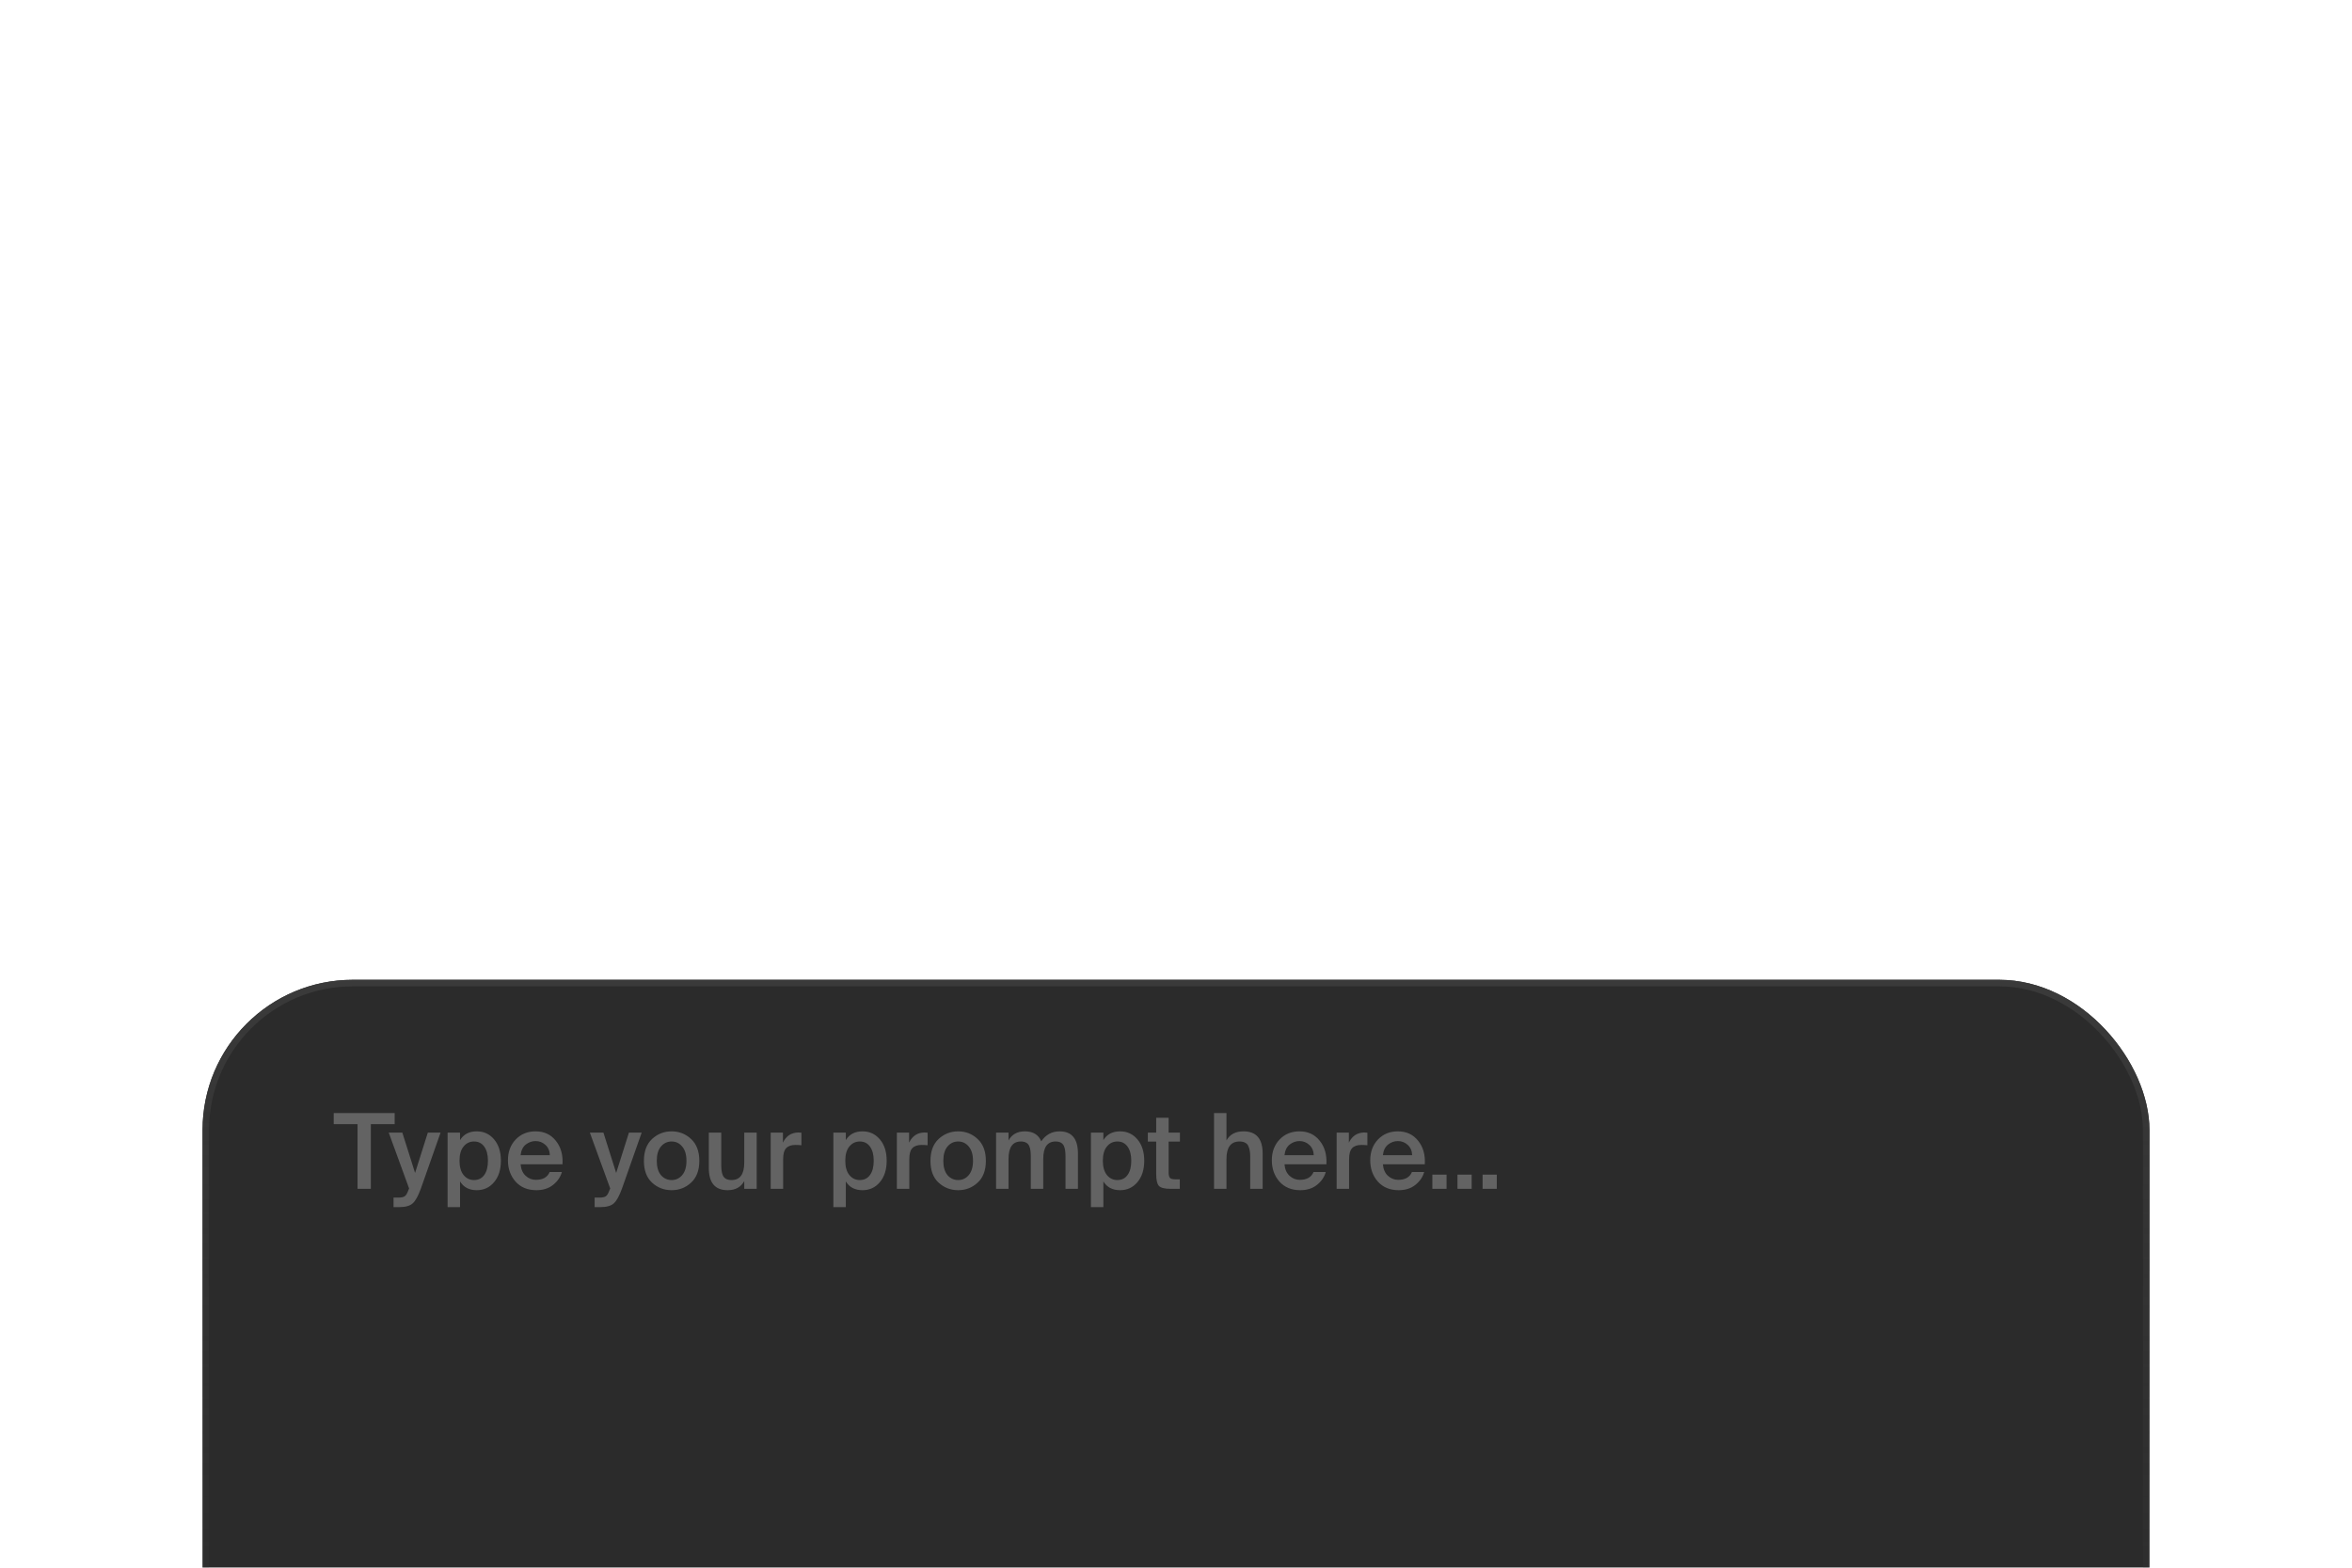 <svg width="360" height="240" viewBox="0 0 360 240" fill="none" xmlns="http://www.w3.org/2000/svg">
<g filter="url(#filter0_dddd_29_276)">
<rect x="31" y="6" width="298" height="126" rx="23" fill="#2B2B2B"/>
<rect x="31.5" y="6.5" width="297" height="125" rx="22.5" stroke="url(#paint0_linear_29_276)"/>
<path d="M54.728 38V28.096H51.08V26.4H60.408V28.096H56.76V38H54.728ZM61.1 40.8H60.236V39.344H60.956C61.415 39.344 61.745 39.275 61.948 39.136C62.151 39.008 62.343 38.683 62.524 38.16L62.62 37.952L59.5 29.392H61.58L63.532 35.568L65.484 29.392H67.436L64.412 37.984C63.996 39.125 63.575 39.877 63.148 40.24C62.732 40.613 62.049 40.8 61.1 40.8ZM70.957 31.52C70.541 32.021 70.334 32.747 70.334 33.696C70.334 34.645 70.541 35.376 70.957 35.888C71.374 36.4 71.907 36.656 72.558 36.656C73.23 36.656 73.752 36.395 74.126 35.872C74.499 35.349 74.686 34.624 74.686 33.696C74.686 32.789 74.499 32.075 74.126 31.552C73.752 31.019 73.23 30.752 72.558 30.752C71.907 30.752 71.374 31.008 70.957 31.52ZM68.51 29.392H70.413V30.544C70.957 29.648 71.811 29.2 72.974 29.2C74.051 29.2 74.936 29.611 75.629 30.432C76.323 31.253 76.669 32.341 76.669 33.696C76.669 35.061 76.323 36.155 75.629 36.976C74.936 37.797 74.051 38.208 72.974 38.208C71.811 38.208 70.957 37.76 70.413 36.864V40.8H68.51V29.392ZM86.098 34.24H79.682C79.746 34.997 80.002 35.584 80.45 36C80.909 36.416 81.431 36.624 82.018 36.624C83.095 36.624 83.799 36.224 84.13 35.424H86.002C85.789 36.192 85.341 36.848 84.658 37.392C83.986 37.936 83.133 38.208 82.098 38.208C80.765 38.208 79.703 37.771 78.914 36.896C78.135 36.011 77.746 34.923 77.746 33.632C77.746 32.341 78.141 31.28 78.93 30.448C79.73 29.616 80.743 29.2 81.97 29.2C83.282 29.2 84.317 29.68 85.074 30.64C85.842 31.589 86.183 32.789 86.098 34.24ZM81.97 30.688C81.437 30.688 80.941 30.864 80.482 31.216C80.034 31.568 79.767 32.112 79.682 32.848H84.162C84.141 32.197 83.917 31.675 83.49 31.28C83.063 30.885 82.557 30.688 81.97 30.688ZM91.881 40.8H91.017V39.344H91.737C92.196 39.344 92.527 39.275 92.729 39.136C92.932 39.008 93.124 38.683 93.305 38.16L93.401 37.952L90.281 29.392H92.361L94.313 35.568L96.265 29.392H98.217L95.193 37.984C94.777 39.125 94.356 39.877 93.929 40.24C93.513 40.613 92.831 40.8 91.881 40.8ZM101.167 31.52C100.74 32.032 100.527 32.763 100.527 33.712C100.527 34.661 100.74 35.392 101.167 35.904C101.604 36.405 102.148 36.656 102.799 36.656C103.449 36.656 103.988 36.405 104.415 35.904C104.852 35.392 105.071 34.661 105.071 33.712C105.071 32.763 104.852 32.032 104.415 31.52C103.988 31.008 103.449 30.752 102.799 30.752C102.148 30.752 101.604 31.008 101.167 31.52ZM99.806 30.368C100.649 29.589 101.647 29.2 102.799 29.2C103.951 29.2 104.943 29.589 105.775 30.368C106.617 31.147 107.039 32.261 107.039 33.712C107.039 35.173 106.617 36.288 105.775 37.056C104.943 37.824 103.951 38.208 102.799 38.208C101.647 38.208 100.649 37.824 99.806 37.056C98.975 36.288 98.558 35.173 98.558 33.712C98.558 32.261 98.975 31.147 99.806 30.368ZM113.915 38V36.816C113.403 37.744 112.555 38.208 111.371 38.208C109.451 38.208 108.491 37.077 108.491 34.816V29.392H110.395V34.352C110.395 34.693 110.411 34.981 110.443 35.216C110.475 35.451 110.539 35.691 110.635 35.936C110.742 36.171 110.907 36.352 111.131 36.48C111.355 36.597 111.638 36.656 111.979 36.656C113.27 36.656 113.915 35.765 113.915 33.984V29.392H115.819V38H113.915ZM122.667 29.408V31.328C122.347 31.296 122.043 31.28 121.755 31.28C121.115 31.28 120.64 31.445 120.331 31.776C120.021 32.096 119.867 32.667 119.867 33.488V38H117.963V29.392H119.835V30.928C120.325 29.915 121.104 29.397 122.171 29.376C122.309 29.376 122.475 29.387 122.667 29.408ZM130.004 31.52C129.588 32.021 129.38 32.747 129.38 33.696C129.38 34.645 129.588 35.376 130.004 35.888C130.42 36.4 130.954 36.656 131.604 36.656C132.276 36.656 132.799 36.395 133.172 35.872C133.546 35.349 133.732 34.624 133.732 33.696C133.732 32.789 133.546 32.075 133.172 31.552C132.799 31.019 132.276 30.752 131.604 30.752C130.954 30.752 130.42 31.008 130.004 31.52ZM127.556 29.392H129.46V30.544C130.004 29.648 130.858 29.2 132.02 29.2C133.098 29.2 133.983 29.611 134.676 30.432C135.37 31.253 135.716 32.341 135.716 33.696C135.716 35.061 135.37 36.155 134.676 36.976C133.983 37.797 133.098 38.208 132.02 38.208C130.858 38.208 130.004 37.76 129.46 36.864V40.8H127.556V29.392ZM141.979 29.408V31.328C141.659 31.296 141.355 31.28 141.067 31.28C140.427 31.28 139.952 31.445 139.643 31.776C139.334 32.096 139.179 32.667 139.179 33.488V38H137.275V29.392H139.147V30.928C139.638 29.915 140.416 29.397 141.483 29.376C141.622 29.376 141.787 29.387 141.979 29.408ZM145.026 31.52C144.599 32.032 144.386 32.763 144.386 33.712C144.386 34.661 144.599 35.392 145.026 35.904C145.463 36.405 146.007 36.656 146.658 36.656C147.309 36.656 147.847 36.405 148.274 35.904C148.711 35.392 148.93 34.661 148.93 33.712C148.93 32.763 148.711 32.032 148.274 31.52C147.847 31.008 147.309 30.752 146.658 30.752C146.007 30.752 145.463 31.008 145.026 31.52ZM143.666 30.368C144.509 29.589 145.506 29.2 146.658 29.2C147.81 29.2 148.802 29.589 149.634 30.368C150.477 31.147 150.898 32.261 150.898 33.712C150.898 35.173 150.477 36.288 149.634 37.056C148.802 37.824 147.81 38.208 146.658 38.208C145.506 38.208 144.509 37.824 143.666 37.056C142.834 36.288 142.418 35.173 142.418 33.712C142.418 32.261 142.834 31.147 143.666 30.368ZM154.367 33.424V38H152.463V29.392H154.367V30.592C154.879 29.664 155.711 29.2 156.863 29.2C158.111 29.2 158.948 29.707 159.375 30.72C160.079 29.707 161.012 29.2 162.175 29.2C164.052 29.2 164.991 30.331 164.991 32.592V38H163.087V33.056C163.087 32.704 163.071 32.416 163.039 32.192C163.017 31.957 162.959 31.723 162.863 31.488C162.767 31.243 162.612 31.061 162.399 30.944C162.185 30.816 161.908 30.752 161.567 30.752C160.308 30.752 159.679 31.643 159.679 33.424V38H157.775V33.056C157.775 32.704 157.759 32.416 157.727 32.192C157.705 31.957 157.647 31.723 157.551 31.488C157.455 31.243 157.3 31.061 157.087 30.944C156.873 30.816 156.596 30.752 156.255 30.752C154.996 30.752 154.367 31.643 154.367 33.424ZM169.426 31.52C169.01 32.021 168.802 32.747 168.802 33.696C168.802 34.645 169.01 35.376 169.426 35.888C169.842 36.4 170.376 36.656 171.026 36.656C171.698 36.656 172.221 36.395 172.594 35.872C172.968 35.349 173.154 34.624 173.154 33.696C173.154 32.789 172.968 32.075 172.594 31.552C172.221 31.019 171.698 30.752 171.026 30.752C170.376 30.752 169.842 31.008 169.426 31.52ZM166.978 29.392H168.882V30.544C169.426 29.648 170.28 29.2 171.442 29.2C172.52 29.2 173.405 29.611 174.098 30.432C174.792 31.253 175.138 32.341 175.138 33.696C175.138 35.061 174.792 36.155 174.098 36.976C173.405 37.797 172.52 38.208 171.442 38.208C170.28 38.208 169.426 37.76 168.882 36.864V40.8H166.978V29.392ZM176.969 29.392V27.12H178.873V29.392H180.601V30.768H178.873V35.456C178.873 35.893 178.942 36.187 179.081 36.336C179.22 36.475 179.492 36.544 179.897 36.544H180.585V38H179.177C178.27 38 177.673 37.851 177.385 37.552C177.108 37.243 176.969 36.64 176.969 35.744V30.768H175.689V29.392H176.969ZM187.726 26.4V30.592C188.238 29.664 189.107 29.2 190.334 29.2C192.286 29.2 193.262 30.331 193.262 32.592V38H191.358V33.056C191.358 32.715 191.337 32.427 191.294 32.192C191.262 31.957 191.193 31.723 191.086 31.488C190.99 31.243 190.825 31.061 190.59 30.944C190.366 30.816 190.078 30.752 189.726 30.752C188.393 30.752 187.726 31.643 187.726 33.424V38H185.822V26.4H187.726ZM203.02 34.24H196.604C196.668 34.997 196.924 35.584 197.372 36C197.831 36.416 198.353 36.624 198.94 36.624C200.017 36.624 200.721 36.224 201.052 35.424H202.924C202.711 36.192 202.263 36.848 201.58 37.392C200.908 37.936 200.055 38.208 199.02 38.208C197.687 38.208 196.625 37.771 195.836 36.896C195.057 36.011 194.668 34.923 194.668 33.632C194.668 32.341 195.063 31.28 195.852 30.448C196.652 29.616 197.665 29.2 198.892 29.2C200.204 29.2 201.239 29.68 201.996 30.64C202.764 31.589 203.105 32.789 203.02 34.24ZM198.892 30.688C198.359 30.688 197.863 30.864 197.404 31.216C196.956 31.568 196.689 32.112 196.604 32.848H201.084C201.063 32.197 200.839 31.675 200.412 31.28C199.985 30.885 199.479 30.688 198.892 30.688ZM209.292 29.408V31.328C208.972 31.296 208.668 31.28 208.38 31.28C207.74 31.28 207.265 31.445 206.956 31.776C206.646 32.096 206.492 32.667 206.492 33.488V38H204.588V29.392H206.46V30.928C206.95 29.915 207.729 29.397 208.796 29.376C208.934 29.376 209.1 29.387 209.292 29.408ZM218.082 34.24H211.666C211.73 34.997 211.986 35.584 212.434 36C212.893 36.416 213.416 36.624 214.002 36.624C215.08 36.624 215.784 36.224 216.114 35.424H217.986C217.773 36.192 217.325 36.848 216.642 37.392C215.97 37.936 215.117 38.208 214.082 38.208C212.749 38.208 211.688 37.771 210.898 36.896C210.12 36.011 209.73 34.923 209.73 33.632C209.73 32.341 210.125 31.28 210.914 30.448C211.714 29.616 212.728 29.2 213.954 29.2C215.266 29.2 216.301 29.68 217.058 30.64C217.826 31.589 218.168 32.789 218.082 34.24ZM213.954 30.688C213.421 30.688 212.925 30.864 212.466 31.216C212.018 31.568 211.752 32.112 211.666 32.848H216.146C216.125 32.197 215.901 31.675 215.474 31.28C215.048 30.885 214.541 30.688 213.954 30.688ZM221.414 38H219.238V35.824H221.414V38ZM225.258 38H223.082V35.824H225.258V38ZM229.102 38H226.926V35.824H229.102V38Z" fill="#636363"/>
</g>
<defs>
<filter id="filter0_dddd_29_276" x="0" y="0" width="360" height="240" filterUnits="userSpaceOnUse" color-interpolation-filters="sRGB">
<feFlood flood-opacity="0" result="BackgroundImageFix"/>
<feColorMatrix in="SourceAlpha" type="matrix" values="0 0 0 0 0 0 0 0 0 0 0 0 0 0 0 0 0 0 127 0" result="hardAlpha"/>
<feOffset dy="5"/>
<feGaussianBlur stdDeviation="5.5"/>
<feColorMatrix type="matrix" values="0 0 0 0 0 0 0 0 0 0 0 0 0 0 0 0 0 0 0.1 0"/>
<feBlend mode="normal" in2="BackgroundImageFix" result="effect1_dropShadow_29_276"/>
<feColorMatrix in="SourceAlpha" type="matrix" values="0 0 0 0 0 0 0 0 0 0 0 0 0 0 0 0 0 0 127 0" result="hardAlpha"/>
<feOffset dy="19"/>
<feGaussianBlur stdDeviation="9.5"/>
<feColorMatrix type="matrix" values="0 0 0 0 0 0 0 0 0 0 0 0 0 0 0 0 0 0 0.09 0"/>
<feBlend mode="normal" in2="effect1_dropShadow_29_276" result="effect2_dropShadow_29_276"/>
<feColorMatrix in="SourceAlpha" type="matrix" values="0 0 0 0 0 0 0 0 0 0 0 0 0 0 0 0 0 0 127 0" result="hardAlpha"/>
<feOffset dy="43"/>
<feGaussianBlur stdDeviation="13"/>
<feColorMatrix type="matrix" values="0 0 0 0 0 0 0 0 0 0 0 0 0 0 0 0 0 0 0.05 0"/>
<feBlend mode="normal" in2="effect2_dropShadow_29_276" result="effect3_dropShadow_29_276"/>
<feColorMatrix in="SourceAlpha" type="matrix" values="0 0 0 0 0 0 0 0 0 0 0 0 0 0 0 0 0 0 127 0" result="hardAlpha"/>
<feOffset dy="77"/>
<feGaussianBlur stdDeviation="15.5"/>
<feColorMatrix type="matrix" values="0 0 0 0 0 0 0 0 0 0 0 0 0 0 0 0 0 0 0.01 0"/>
<feBlend mode="normal" in2="effect3_dropShadow_29_276" result="effect4_dropShadow_29_276"/>
<feBlend mode="normal" in="SourceGraphic" in2="effect4_dropShadow_29_276" result="shape"/>
</filter>
<linearGradient id="paint0_linear_29_276" x1="180" y1="6" x2="180" y2="132" gradientUnits="userSpaceOnUse">
<stop stop-color="#3A3A3A"/>
<stop offset="1" stop-color="#303030" stop-opacity="0.13"/>
</linearGradient>
</defs>
</svg>
